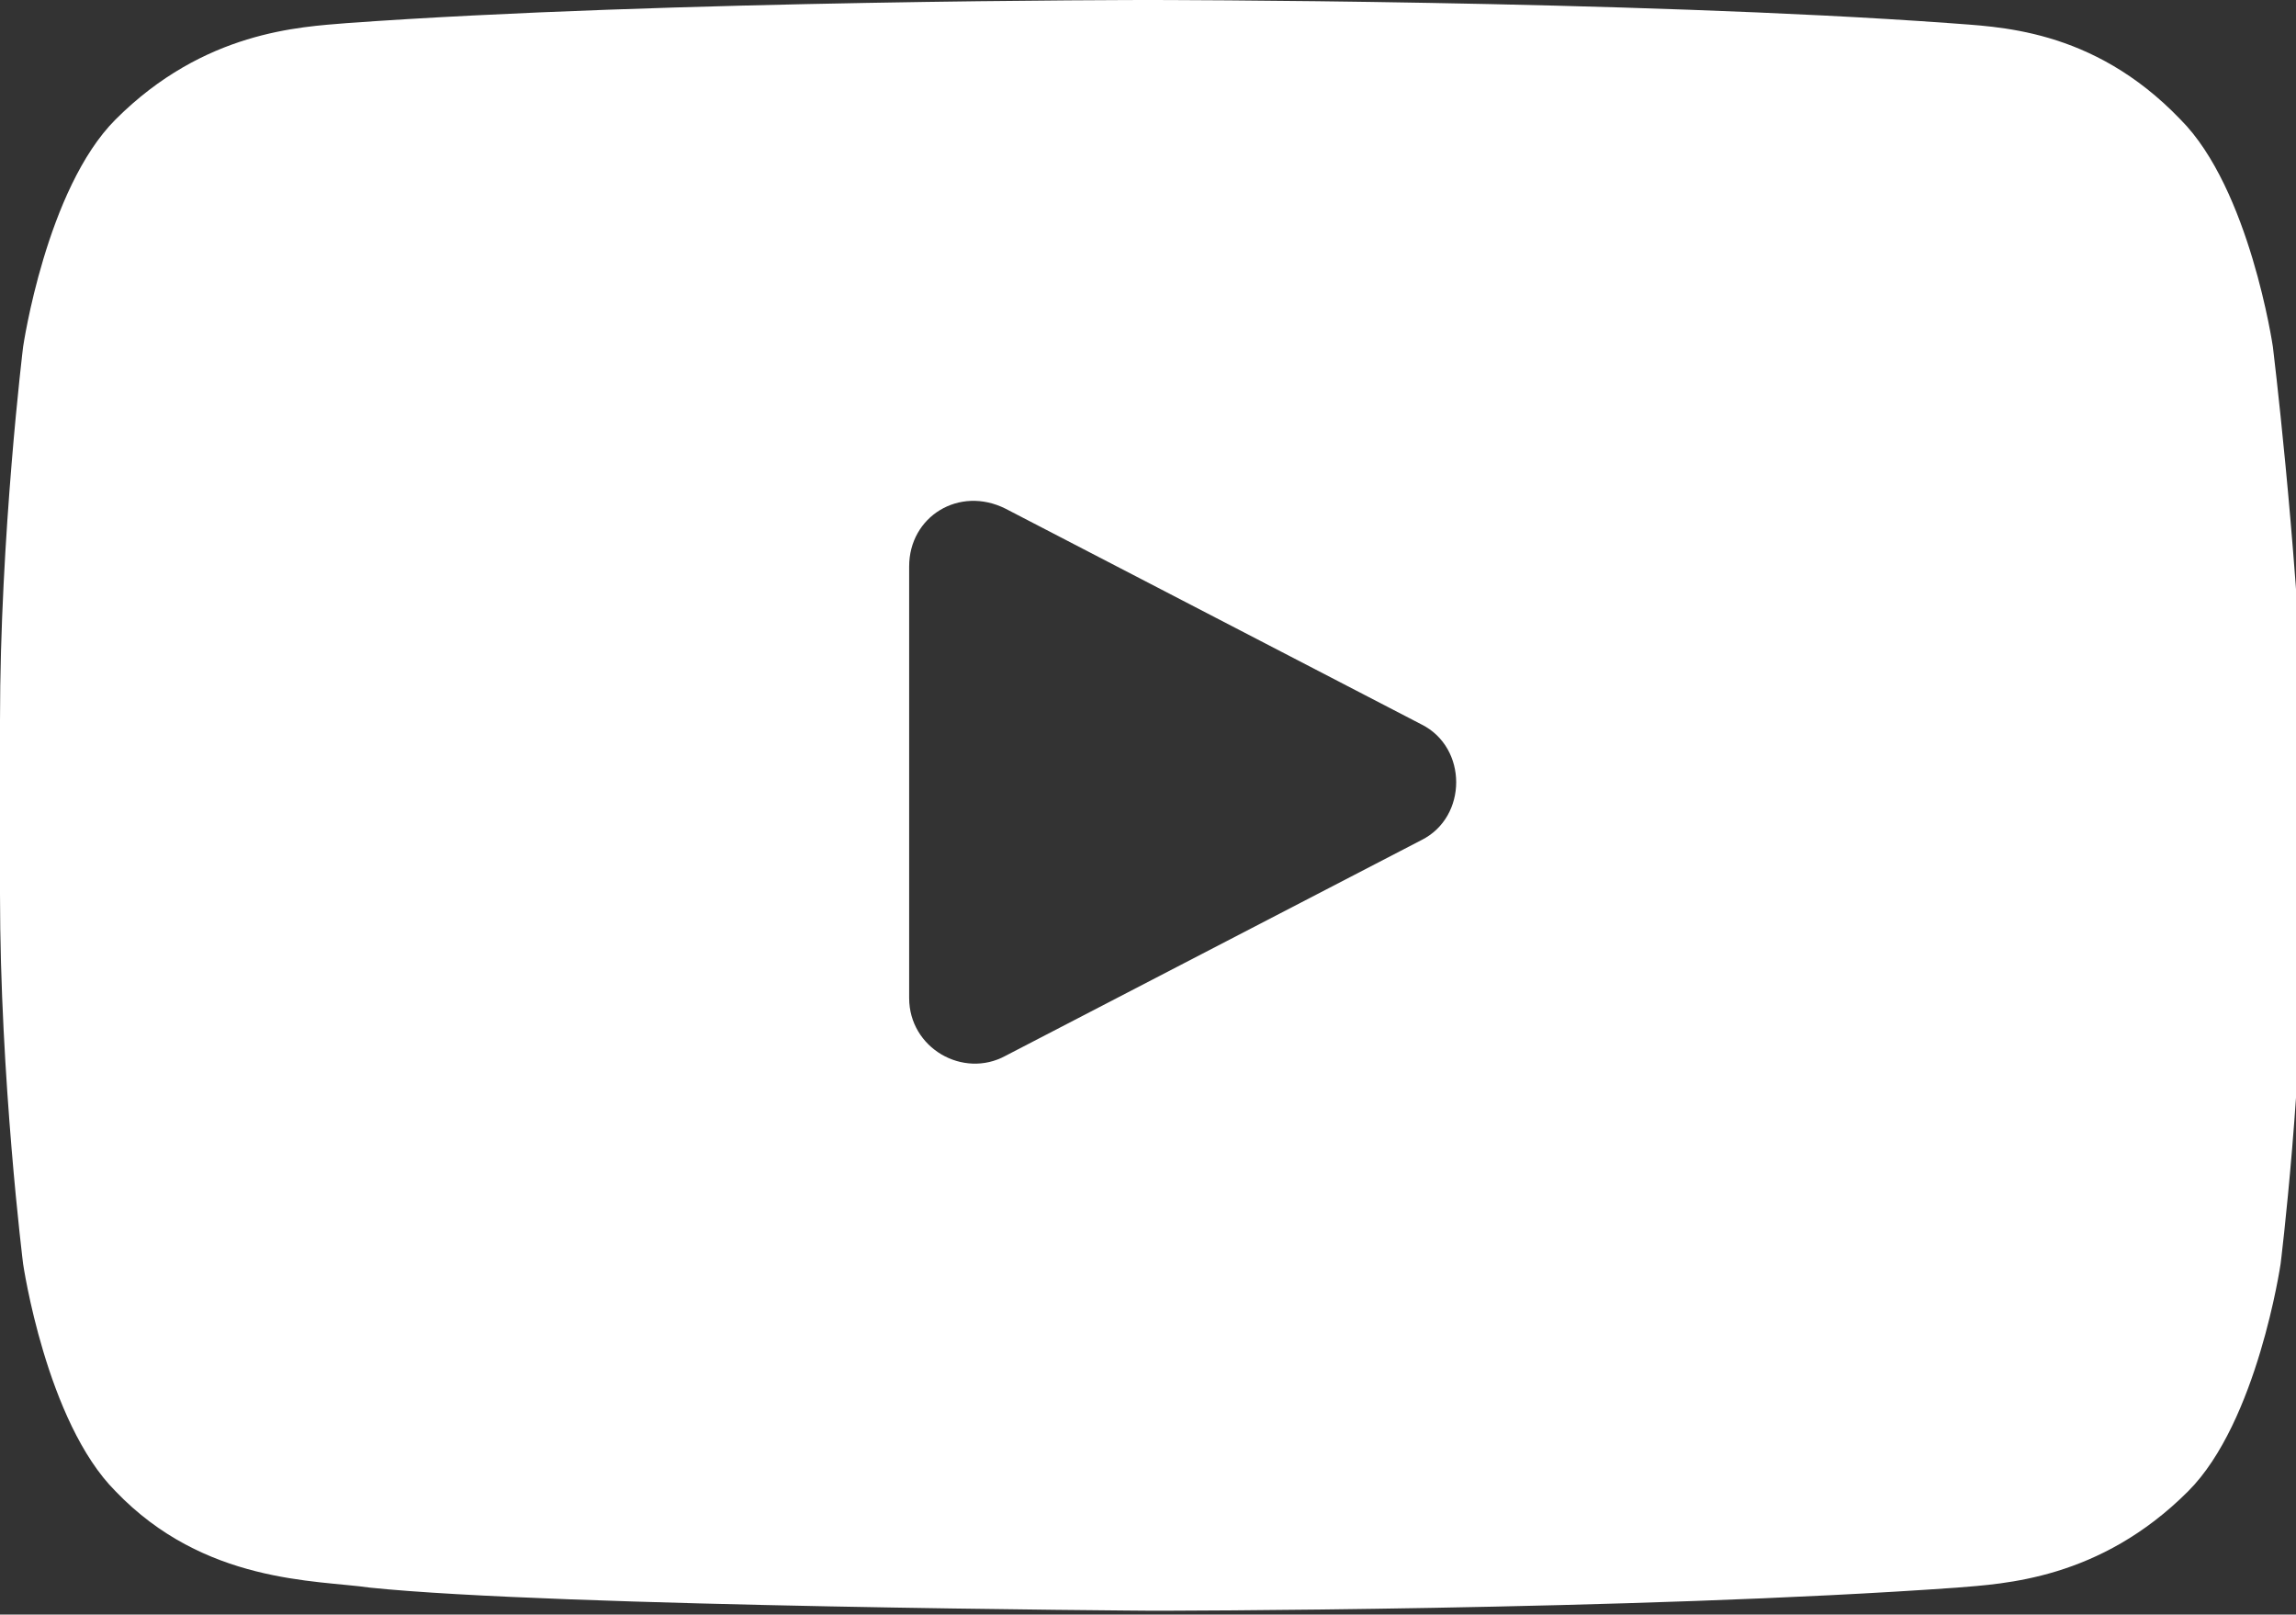 <?xml version="1.0" encoding="utf-8"?>
<!-- Generator: Adobe Illustrator 24.3.0, SVG Export Plug-In . SVG Version: 6.00 Build 0)  -->
<svg version="1.1" id="Layer_1" xmlns:sketch="http://www.bohemiancoding.com/sketch/ns"
	 xmlns="http://www.w3.org/2000/svg" xmlns:xlink="http://www.w3.org/1999/xlink" x="0px" y="0px" viewBox="0 0 59.6 41.9"
	 style="enable-background:new 0 0 59.6 41.9;" xml:space="preserve">
<rect x="0" y="0" width="59.6" height="41.9" fill="#333333" stroke="none"/>
<style type="text/css">
	.st0{fill-rule:evenodd;clip-rule:evenodd;fill:#FFFFFF;}
</style>
<desc></desc>
<g id="black">
	<g id="slice" transform="translate(-500, -100)">
	</g>
	<g id="youtube" transform="translate(10, 16)">
		<path id="Fill-195" class="st0" d="M49-7c0,0-0.6-4.1-2.4-5.9c-2.3-2.4-4.8-2.4-6-2.5C32.3-16,19.8-16,19.8-16h0
			c0,0-12.5,0-20.8,0.6c-1.2,0.1-3.7,0.2-6,2.5C-8.8-11.1-9.4-7-9.4-7S-10-2.1-10,2.7v4.5c0,4.8,0.6,9.6,0.6,9.6s0.6,4.1,2.4,5.9
			c2.3,2.4,5.2,2.3,6.6,2.5c4.8,0.5,20.3,0.6,20.3,0.6s12.5,0,20.9-0.6c1.2-0.1,3.7-0.2,6-2.5c1.8-1.8,2.4-5.9,2.4-5.9
			s0.6-4.8,0.6-9.6V2.7C49.6-2.1,49-7,49-7z M13.6,9.9l0-11.2c0-1.3,1.3-2.1,2.5-1.5l10.8,5.6c1.2,0.6,1.2,2.4,0,3l-10.8,5.6
			C15,12,13.6,11.2,13.6,9.9z"/>
	</g>
</g>
</svg>
